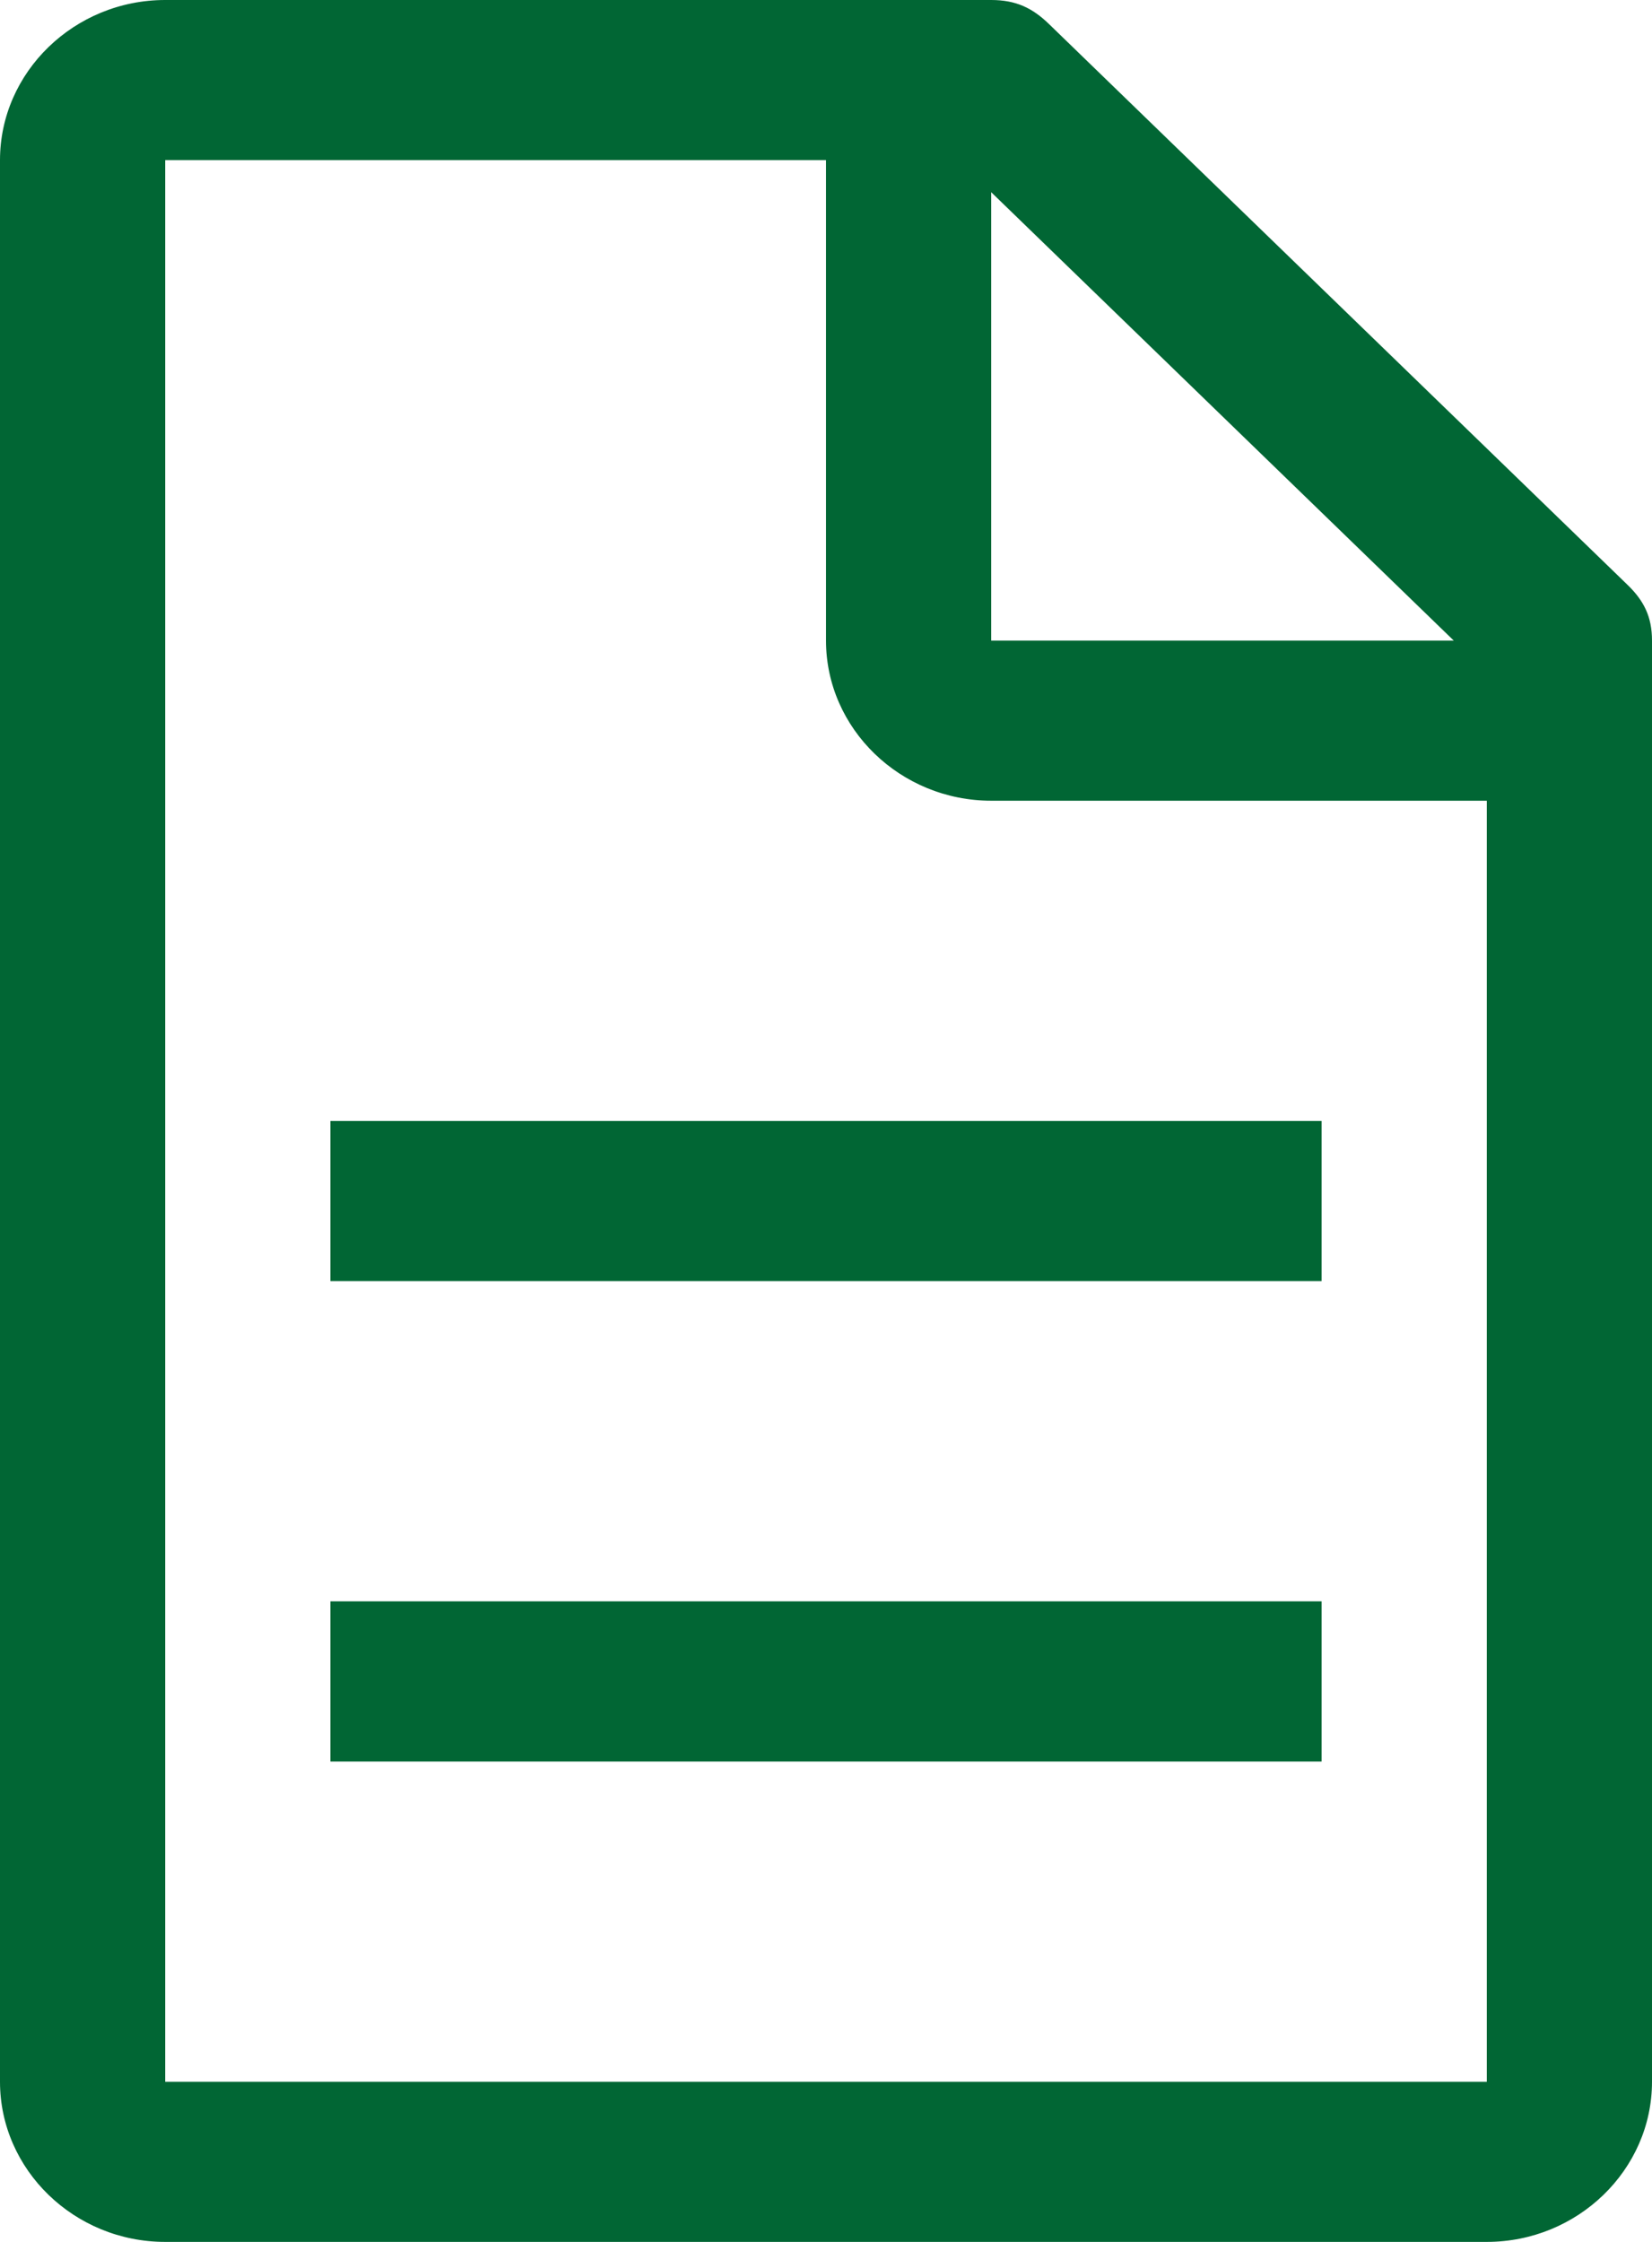 <svg width="14" height="19" viewBox="0 0 14 19" fill="none" xmlns="http://www.w3.org/2000/svg">
<path d="M13.79 4.954L8.89 0.204C8.75 0.068 8.61 0 8.4 0H1.4C0.63 0 0 0.611 0 1.357V17.643C0 18.389 0.63 19 1.4 19H12.6C13.37 19 14 18.389 14 17.643V5.429C14 5.225 13.93 5.089 13.79 4.954ZM8.4 1.629L12.32 5.429H8.4V1.629ZM12.6 17.643H1.4V1.357H7V5.429C7 6.175 7.63 6.786 8.4 6.786H12.6V17.643Z" fill="#016634"/>
<path d="M2.8 13.571H11.2V14.929H2.8V13.571ZM2.8 9.5H11.2V10.857H2.8V9.5Z" fill="#016634"/>
</svg>

